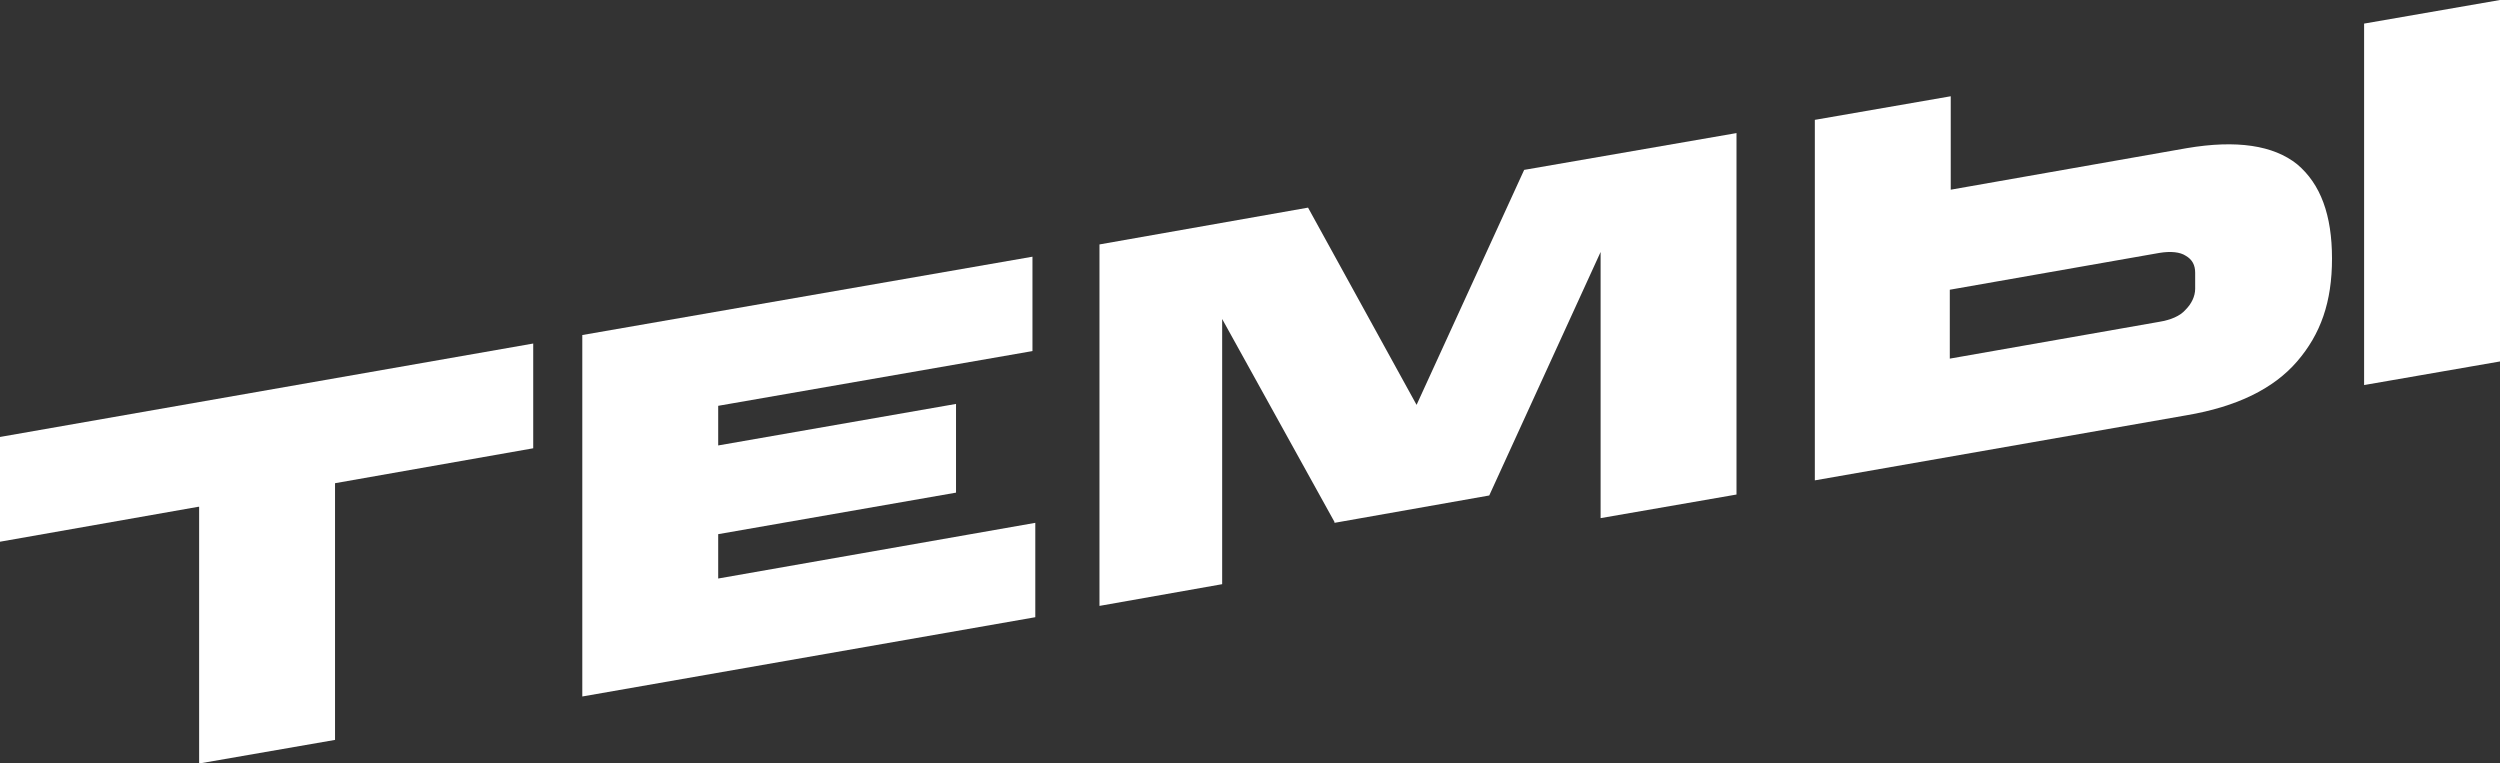 <?xml version="1.0" encoding="UTF-8"?> <svg xmlns="http://www.w3.org/2000/svg" id="_Слой_1" data-name="Слой 1" version="1.2" viewBox="0 0 264.9 80.9"><rect x="0" y="0" width="264.9" height="80.9" fill="#333333" stroke="none"/><path d="M21,53.7L0,57.4v-11.1l56.5-9.9v11.1l-21,3.7v27.2l-14.4,2.5v-27.2Z" fill="#fff" stroke-width="0"></path><path d="M61.7,35.5l47.7-8.3v10l-33.3,5.8v4.2l25.2-4.4v9.4l-25.2,4.4v4.7l33.6-5.9v10l-48,8.4v-38.3Z" fill="#fff" stroke-width="0"></path><path d="M141.4,55.3l-11.9-21.5v28.1l-13,2.3V25.9l22.1-3.9,11.5,20.9,11.4-24.9,22.5-3.9v38.3l-14.4,2.5v-28.2l-11.8,25.8-16.4,2.9Z" fill="#fff" stroke-width="0"></path><path d="M192.3,12.7l14.4-2.5v9.9l25-4.4c5.3-.9,9.2-.3,11.7,1.7,2.5,2.1,3.7,5.4,3.7,10s-1.2,8-3.7,10.9c-2.5,2.9-6.4,4.8-11.7,5.7l-39.4,6.9V12.7ZM232.6,30.6v-1.7c0-.8-.3-1.4-1-1.8-.6-.4-1.6-.5-2.8-.3l-22.2,3.9v7.3l22.2-3.9c1.2-.2,2.2-.6,2.8-1.3.6-.6,1-1.4,1-2.2ZM250.5,2.5l14.4-2.5v38.3l-14.4,2.5V2.5Z" fill="#fff" stroke-width="0"></path></svg> 